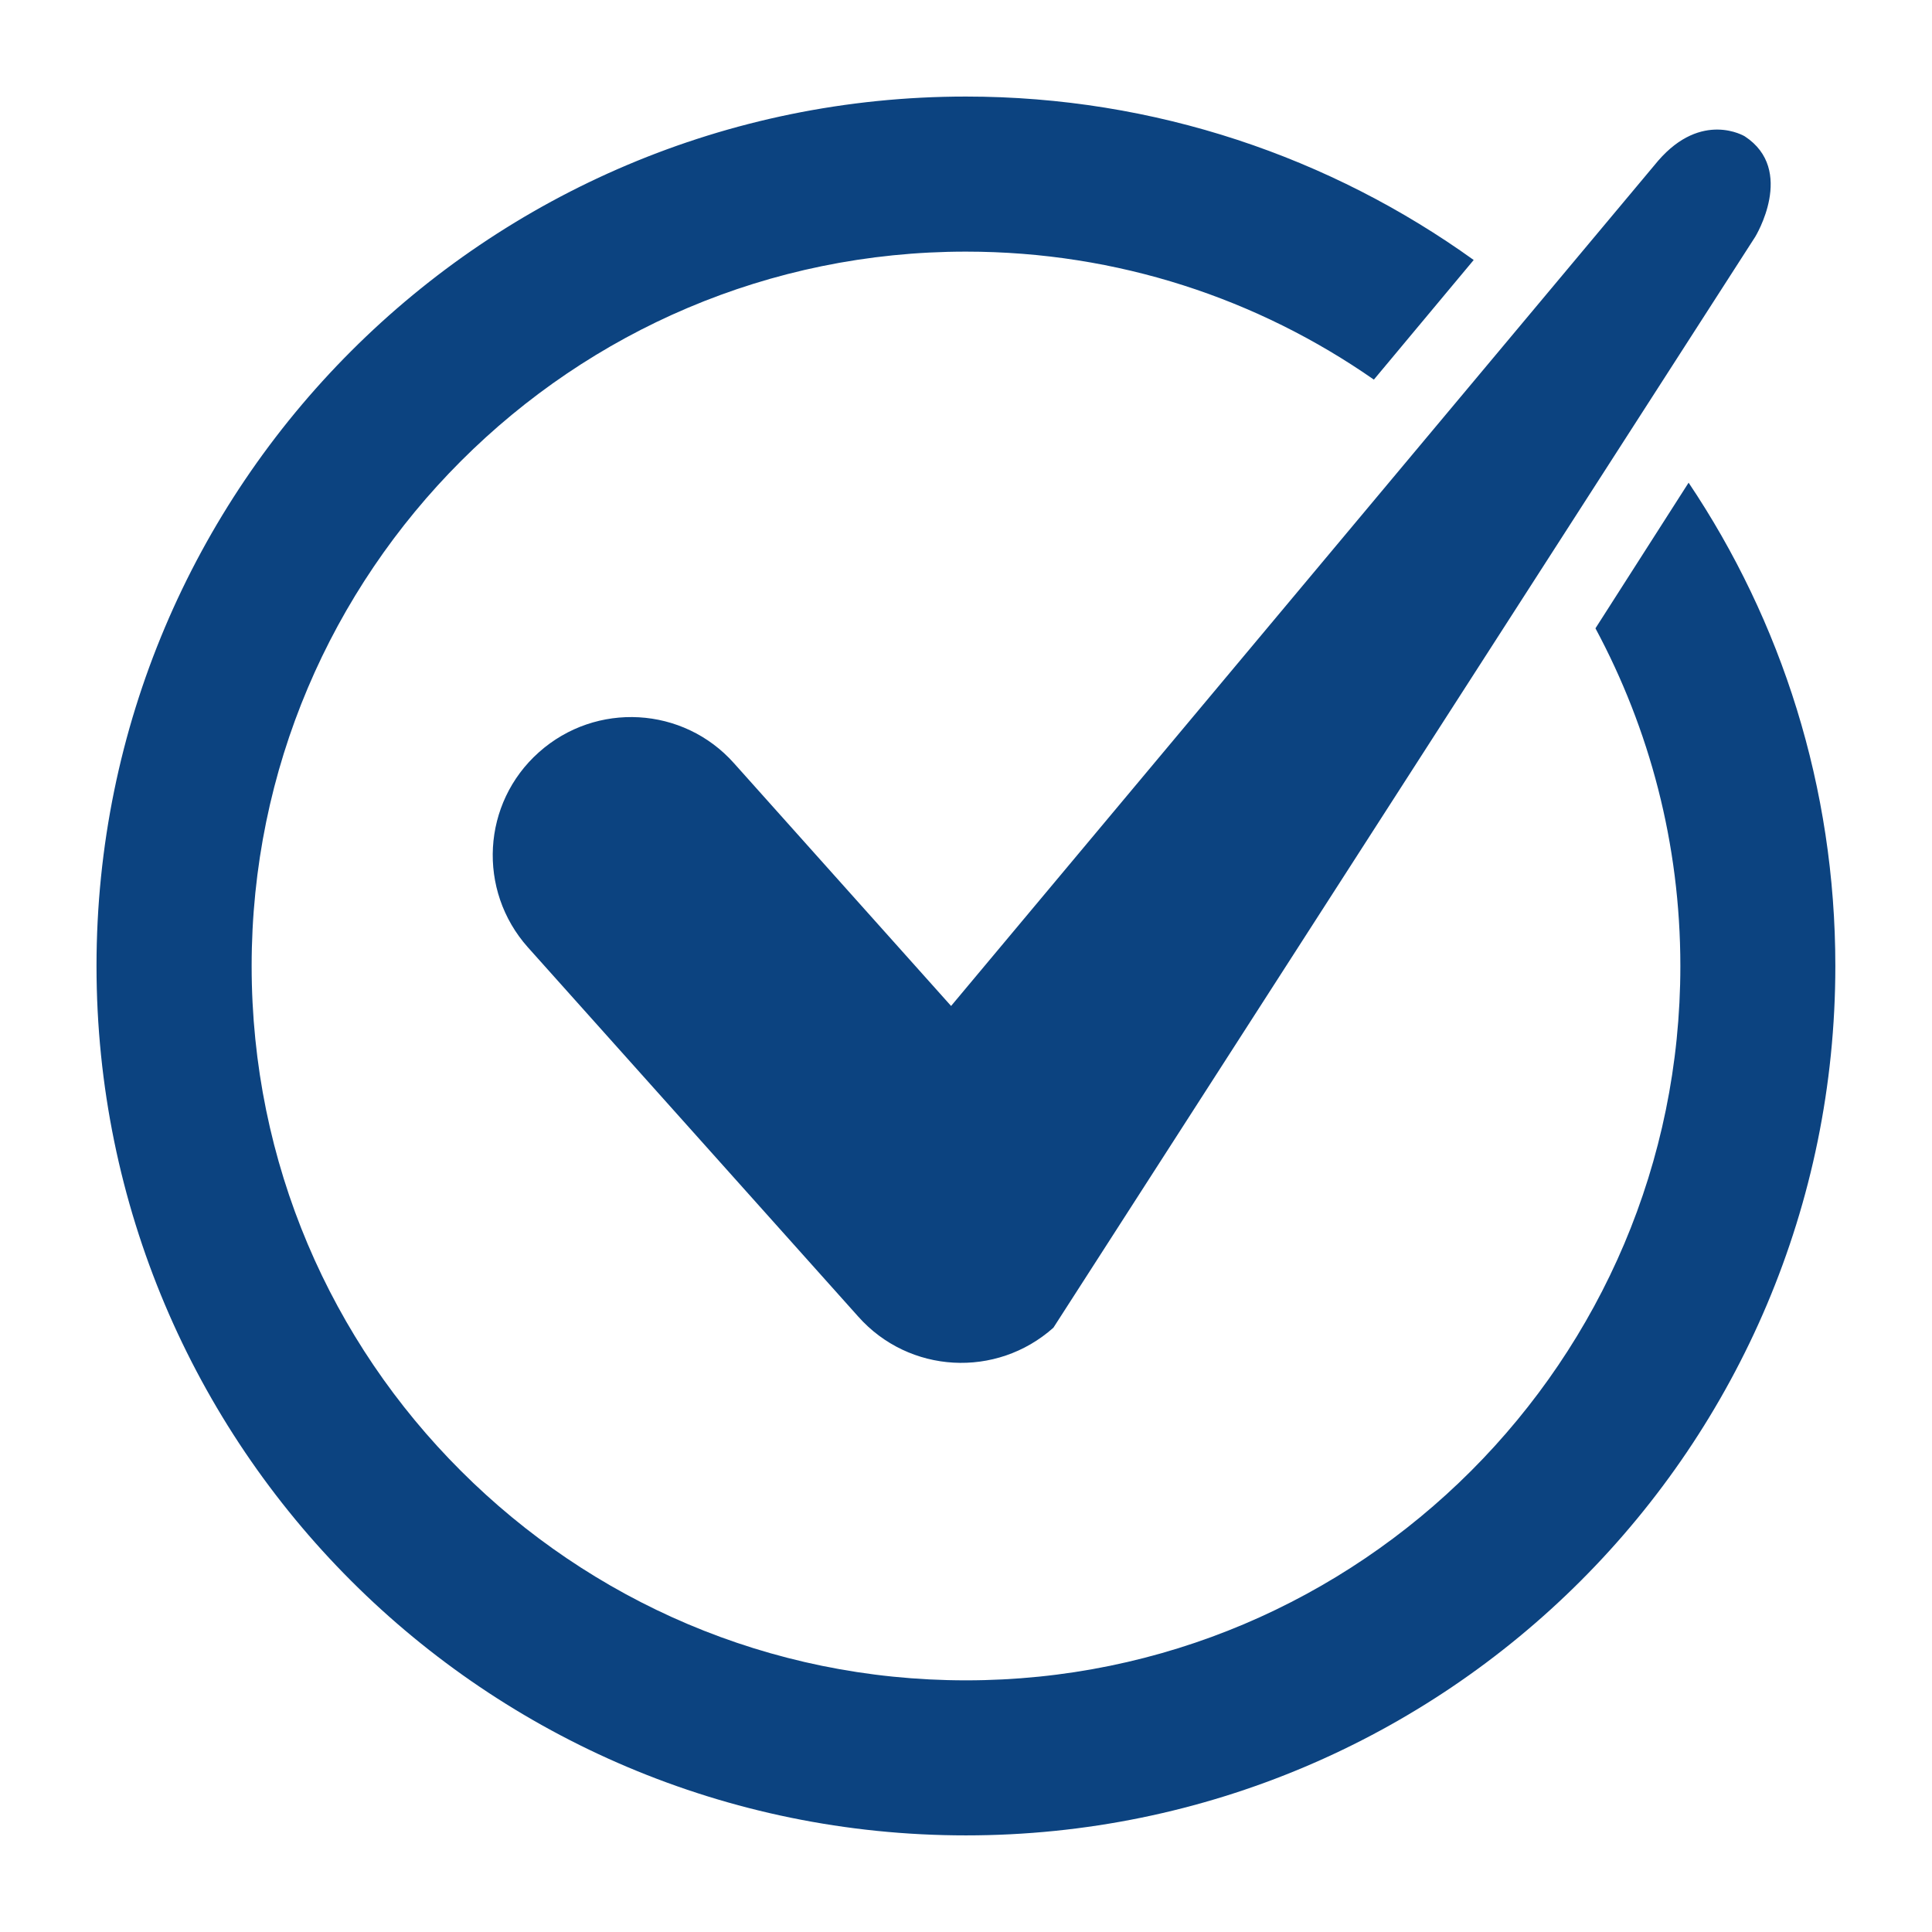 <?xml version="1.0" encoding="UTF-8"?>
<svg xmlns="http://www.w3.org/2000/svg" width="128pt" height="128pt" version="1.1" viewBox="0 0 128 128">
  <path d="m63.012 66.648-14.379-16.078c-3.363-3.781-9.145-4.102-12.926-0.734-3.781 3.363-4.102 9.145-0.734 12.926l21.891 24.469c3.363 3.781 9.145 4.102 12.926 0.734l46.496-72.273s2.719-4.426-0.691-6.66c0 0-2.836-1.73-5.734 1.613zm48.867-34.676-6.176 9.656c3.574 6.656 5.625 14.262 5.625 22.371 0 13.086-5.301 24.883-13.871 33.457-8.57 8.57-20.391 13.871-33.457 13.871-13.086 0-24.883-5.301-33.457-13.871-8.594-8.57-13.871-20.371-13.871-33.457s5.301-24.883 13.871-33.457c8.57-8.57 20.371-13.871 33.457-13.871 10.07 0 19.355 3.137 27.023 8.48l6.613-7.926c-9.469-6.801-21.105-10.828-33.641-10.828-15.898 0-30.32 6.449-40.734 16.867-10.414 10.414-16.867 24.836-16.867 40.734s6.449 30.32 16.867 40.734c10.414 10.414 24.836 16.867 40.734 16.867 15.898 0 30.32-6.449 40.734-16.867 10.414-10.414 16.867-24.836 16.867-40.734 0-11.844-3.57-22.855-9.727-32.027z" fill="#0c4380"></path>
</svg>
